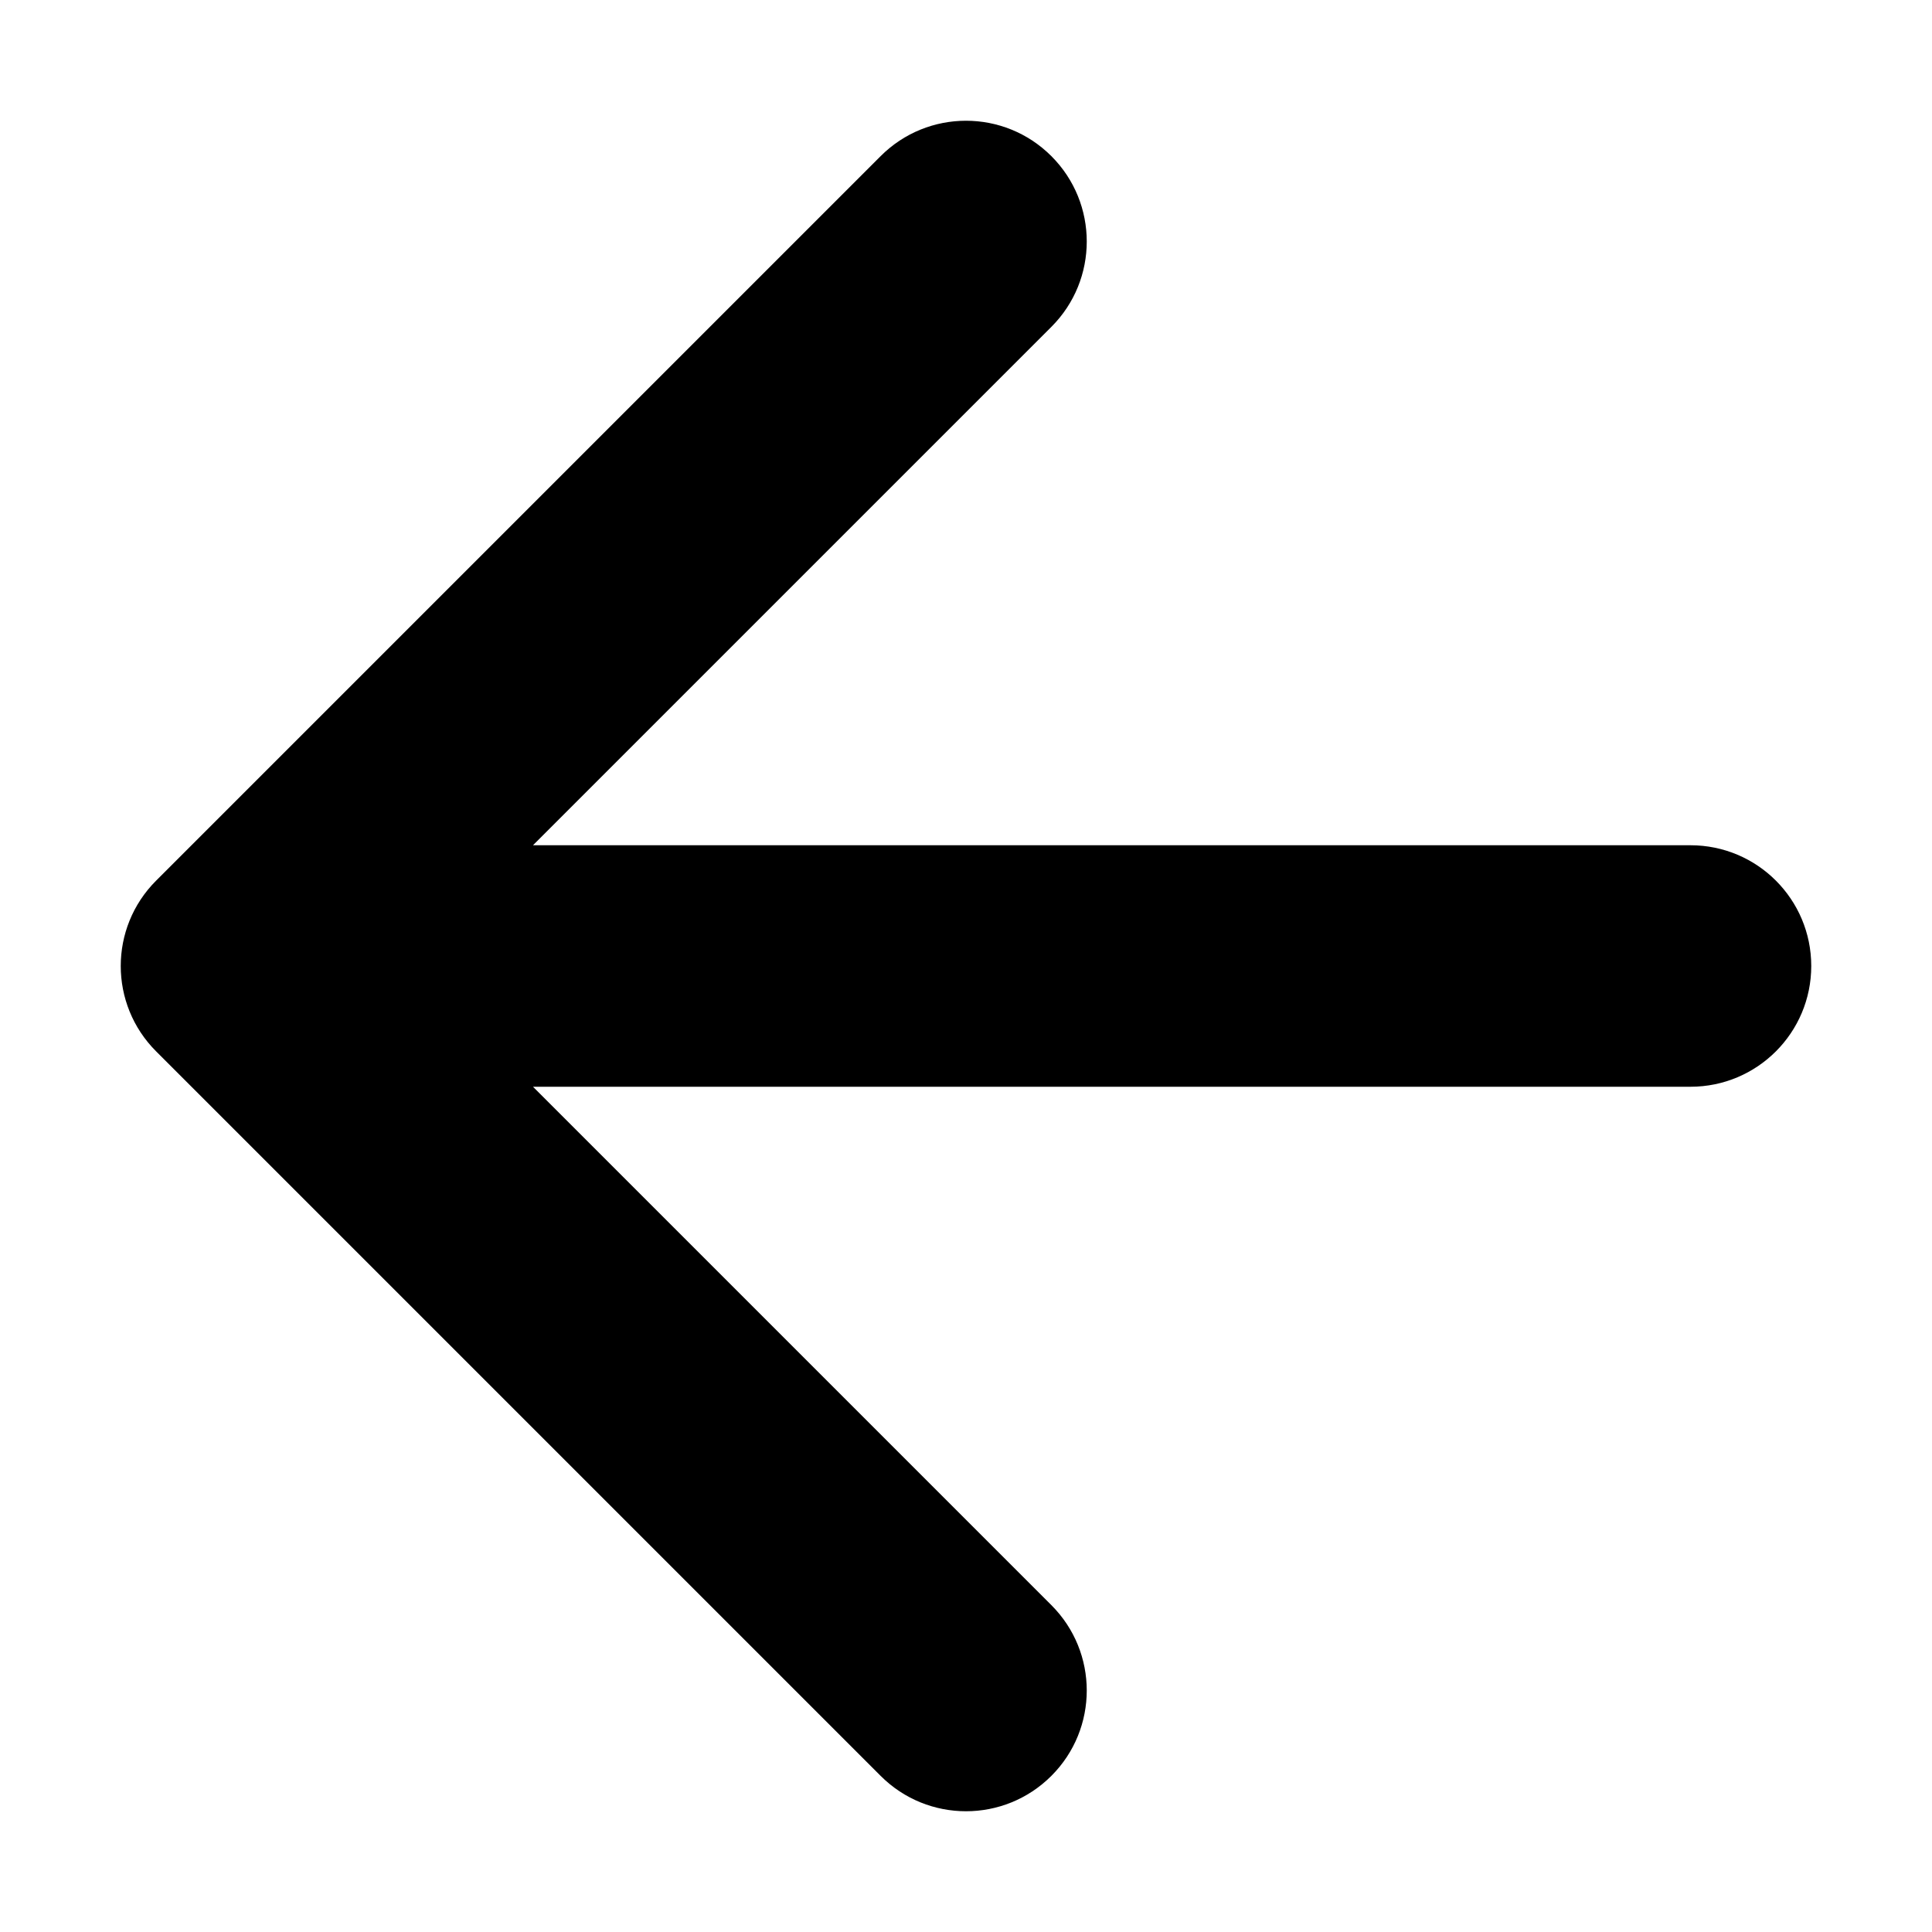 <svg id="icon-arrow" viewBox="0 0 64 64" xmlns="http://www.w3.org/2000/svg">
<path d="M56 36C58.209 36 60 34.209 60 32C60 29.791 58.209 28 56 28L56 36ZM8 32L5.172 29.172C3.609 30.734 3.609 33.266 5.172 34.828L8 32ZM34.828 10.828C36.391 9.266 36.391 6.734 34.828 5.172C33.266 3.609 30.734 3.609 29.172 5.172L34.828 10.828ZM29.172 58.828C30.734 60.391 33.266 60.391 34.828 58.828C36.391 57.266 36.391 54.734 34.828 53.172L29.172 58.828ZM56 28L8 28L8 36L56 36L56 28ZM10.828 34.828L34.828 10.828L29.172 5.172L5.172 29.172L10.828 34.828ZM5.172 34.828L29.172 58.828L34.828 53.172L10.828 29.172L5.172 34.828Z"
/>
</svg>
